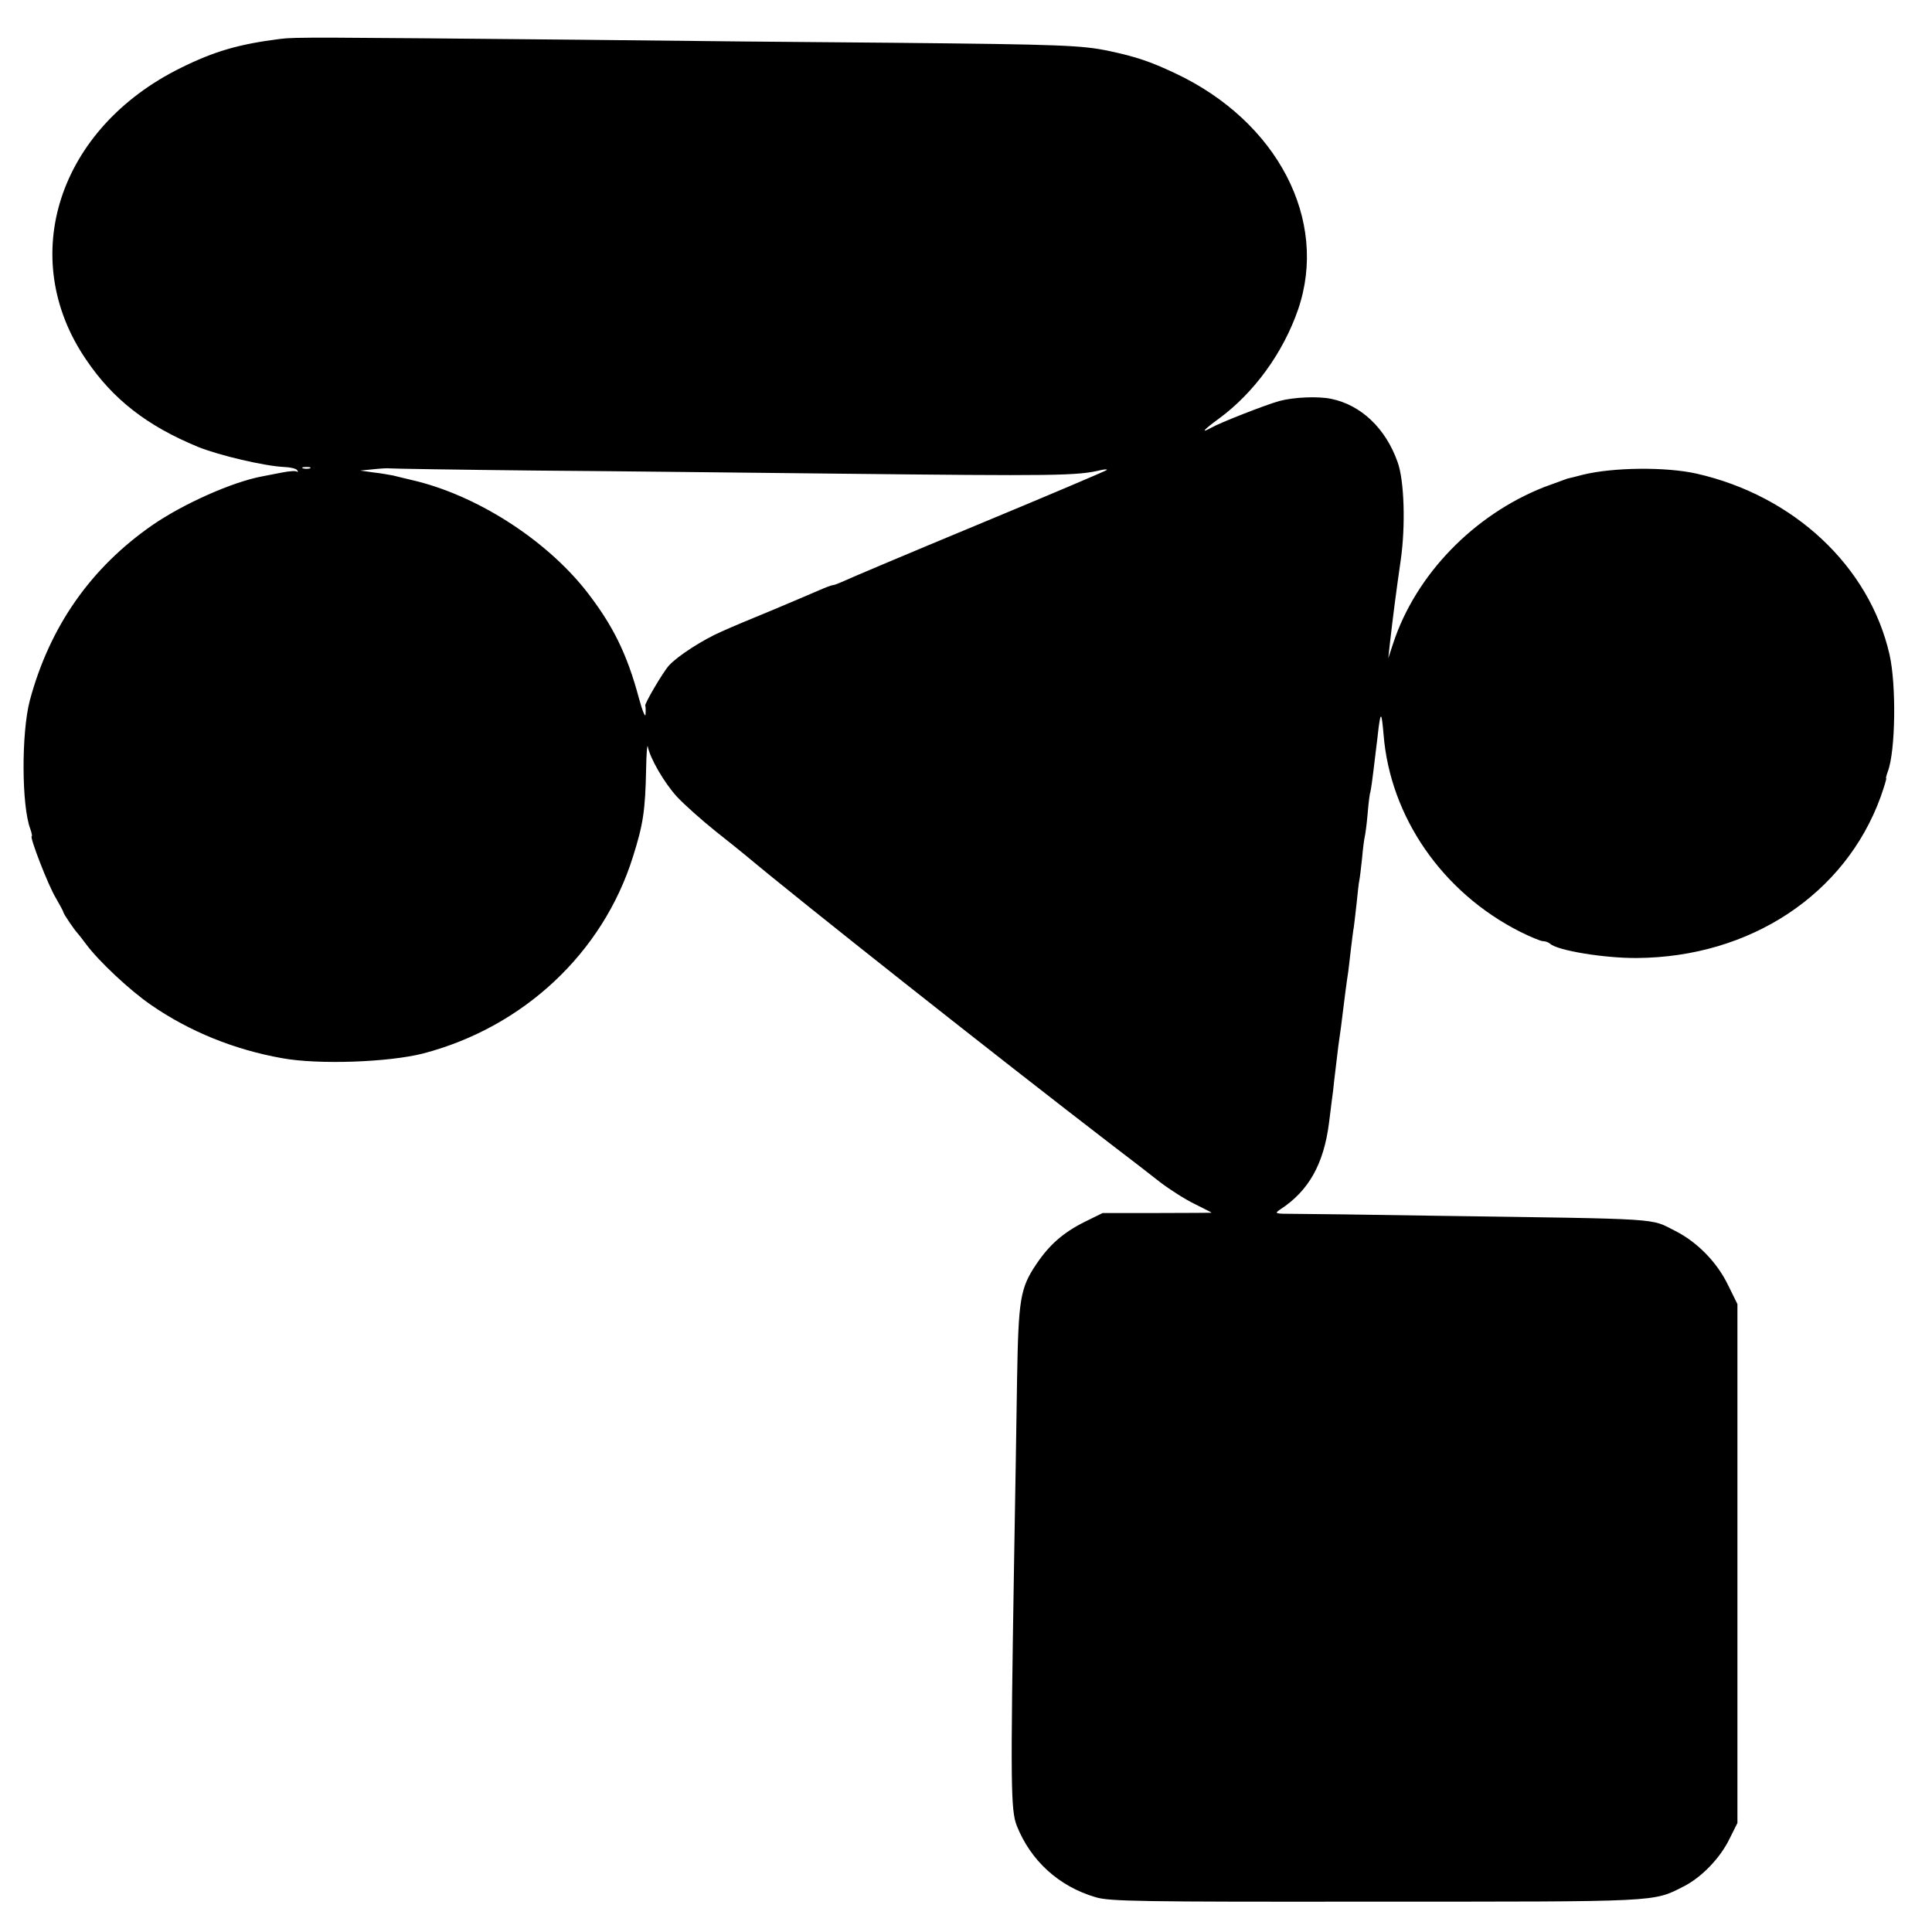 <?xml version="1.0" standalone="no"?>
<!DOCTYPE svg PUBLIC "-//W3C//DTD SVG 20010904//EN"
 "http://www.w3.org/TR/2001/REC-SVG-20010904/DTD/svg10.dtd">
<svg version="1.0" xmlns="http://www.w3.org/2000/svg"
 width="700pt" height="700pt" viewBox="0 0 700 700"
 preserveAspectRatio="xMidYMid meet">
<g transform="translate(0,700) scale(0.1,-0.1)"
fill="#000000" stroke="none">
<path d="M1015 6859 c-150 -19 -239 -45 -360 -105 -444 -219 -596 -687 -343
-1057 97 -144 221 -240 405 -316 76 -31 243 -70 313 -73 23 -1 44 -6 47 -12 3
-6 3 -8 -1 -5 -4 4 -28 2 -54 -3 -26 -5 -58 -11 -72 -14 -108 -20 -285 -99
-397 -176 -224 -155 -373 -368 -445 -636 -31 -118 -30 -383 2 -466 5 -14 7
-26 5 -26 -9 0 59 -177 87 -223 15 -26 28 -50 28 -53 0 -5 40 -64 50 -74 3 -3
17 -21 32 -41 46 -62 158 -167 235 -220 139 -96 301 -162 475 -193 131 -24
385 -15 511 17 363 95 651 364 760 712 37 117 45 166 48 320 1 55 4 91 6 80 9
-44 59 -130 105 -181 27 -29 91 -86 141 -126 51 -40 101 -81 112 -90 197 -165
908 -727 1323 -1046 63 -48 141 -108 175 -135 34 -26 90 -62 125 -79 34 -17
62 -31 62 -32 0 0 -89 -1 -198 -1 l-197 0 -65 -32 c-78 -39 -128 -83 -175
-153 -59 -87 -65 -128 -70 -417 -2 -142 -7 -445 -11 -673 -13 -797 -12 -889
10 -945 50 -126 152 -220 286 -259 49 -15 155 -17 1010 -16 1037 0 1008 -2
1120 55 65 33 133 103 167 174 l28 56 0 940 0 940 -34 69 c-40 83 -112 156
-191 196 -94 47 -29 43 -865 55 -242 4 -474 7 -515 7 -73 0 -74 1 -50 17 101
66 156 163 175 311 3 25 8 61 10 80 3 19 7 53 9 75 3 22 9 78 15 125 7 47 14
101 16 120 5 40 14 113 20 150 2 14 6 52 10 85 4 32 8 66 10 75 1 8 6 47 10
85 4 39 8 77 10 85 2 8 6 44 10 80 3 36 8 72 10 80 2 8 7 44 10 80 3 36 7 72
10 80 3 14 6 32 20 150 3 25 8 63 10 84 8 59 11 54 18 -26 24 -298 213 -571
493 -713 38 -19 76 -35 85 -35 8 0 19 -4 25 -9 26 -25 199 -53 315 -52 411 3
755 231 883 584 13 37 22 67 20 67 -2 0 1 11 6 25 28 74 31 314 6 424 -73 319
-346 575 -699 655 -111 25 -302 23 -412 -4 -22 -6 -47 -12 -56 -14 -9 -3 -47
-17 -85 -31 -255 -101 -464 -317 -546 -565 l-18 -55 6 55 c11 97 22 182 39
300 18 124 13 289 -11 355 -43 123 -133 208 -241 230 -49 10 -136 6 -188 -8
-50 -14 -214 -78 -247 -97 -40 -22 -27 -7 28 33 128 94 233 239 287 395 112
325 -75 683 -446 857 -91 43 -144 60 -237 80 -100 21 -172 24 -780 30 -289 2
-799 7 -1135 11 -958 9 -1037 10 -1090 3z m108 -1556 c-7 -2 -19 -2 -25 0 -7
3 -2 5 12 5 14 0 19 -2 13 -5z m823 -8 c291 -2 774 -8 1074 -11 813 -9 883 -8
970 13 14 3 23 3 20 0 -3 -3 -212 -92 -465 -197 -253 -105 -473 -198 -489
-206 -16 -7 -33 -14 -38 -14 -5 0 -28 -9 -51 -19 -23 -10 -98 -42 -167 -71
-69 -28 -152 -63 -185 -78 -69 -30 -160 -89 -191 -123 -22 -24 -91 -142 -86
-146 1 -2 2 -15 1 -30 0 -16 -11 9 -24 57 -43 161 -95 266 -192 390 -149 188
-400 348 -632 401 -25 6 -55 13 -66 16 -11 2 -42 8 -70 11 l-50 7 50 5 c28 3
53 4 56 3 3 -1 244 -5 535 -8z"/>
</g>
</svg>
